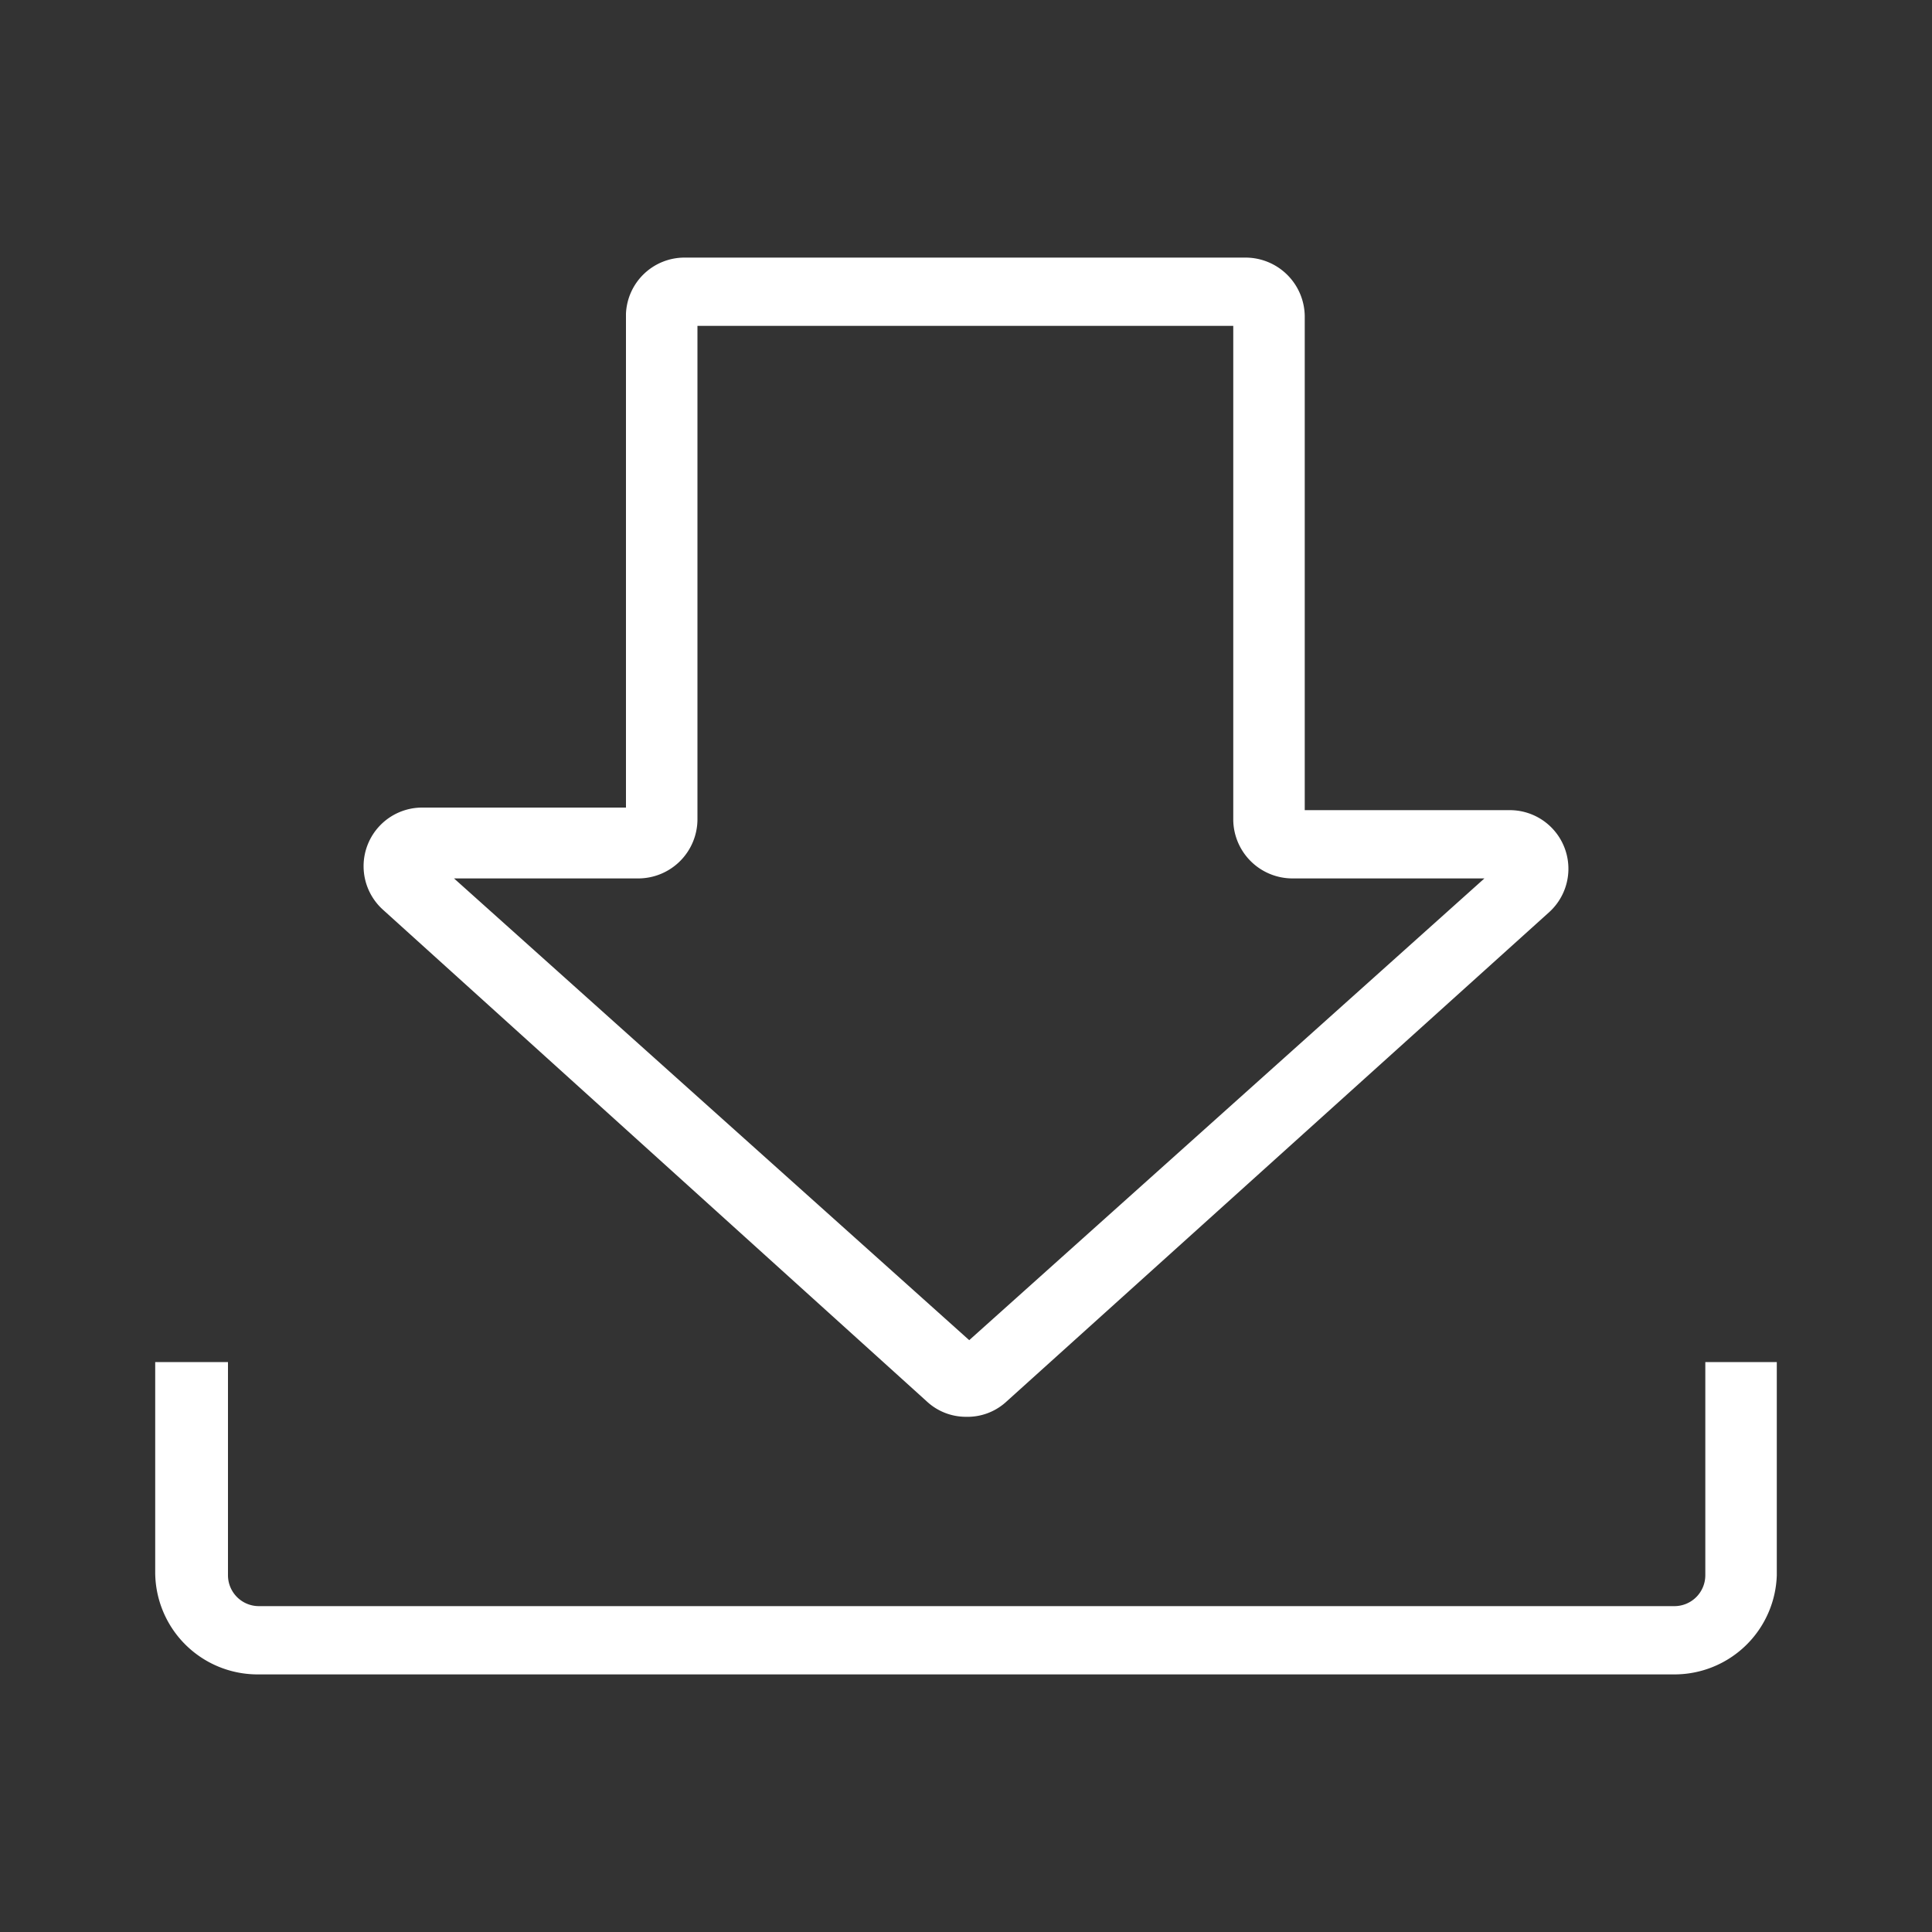 <svg xmlns="http://www.w3.org/2000/svg" viewBox="0 0 30 30">
  <rect x="0" y="0" width="30" height="30" fill="#333333" stroke="none"/>
  <defs>
    <style>
      .a {
        fill: #fff;
      }
    </style>
  </defs>
  <title>Iconos home</title>
  <g>
    <path class="a" style="transform: rotate(180deg); transform-origin: 50% 45%;" d="M15,22a.89.89,0,0,1-.61-.24L5.94,14.12a.91.91,0,0,1,.61-1.58H9.72V4.87A.91.91,0,0,1,10.63,4h8.71a.92.92,0,0,1,.92.91v7.67h3.19a.91.91,0,0,1,.61,1.58l-8.45,7.62A.89.89,0,0,1,15,22ZM7.05,13.64l8,7.17,8-7.17H20.07a.92.92,0,0,1-.92-.91V5.06H10.83v7.67a.92.92,0,0,1-.92.91Z"/>
    <path class="a" d="M26,26H4a1.59,1.59,0,0,1-1.59-1.58V21.15H3.54v3.31a.48.48,0,0,0,.48.48H26a.48.48,0,0,0,.48-.48V21.15h1.11v3.31A1.59,1.59,0,0,1,26,26Z"/>
  </g>
</svg>
